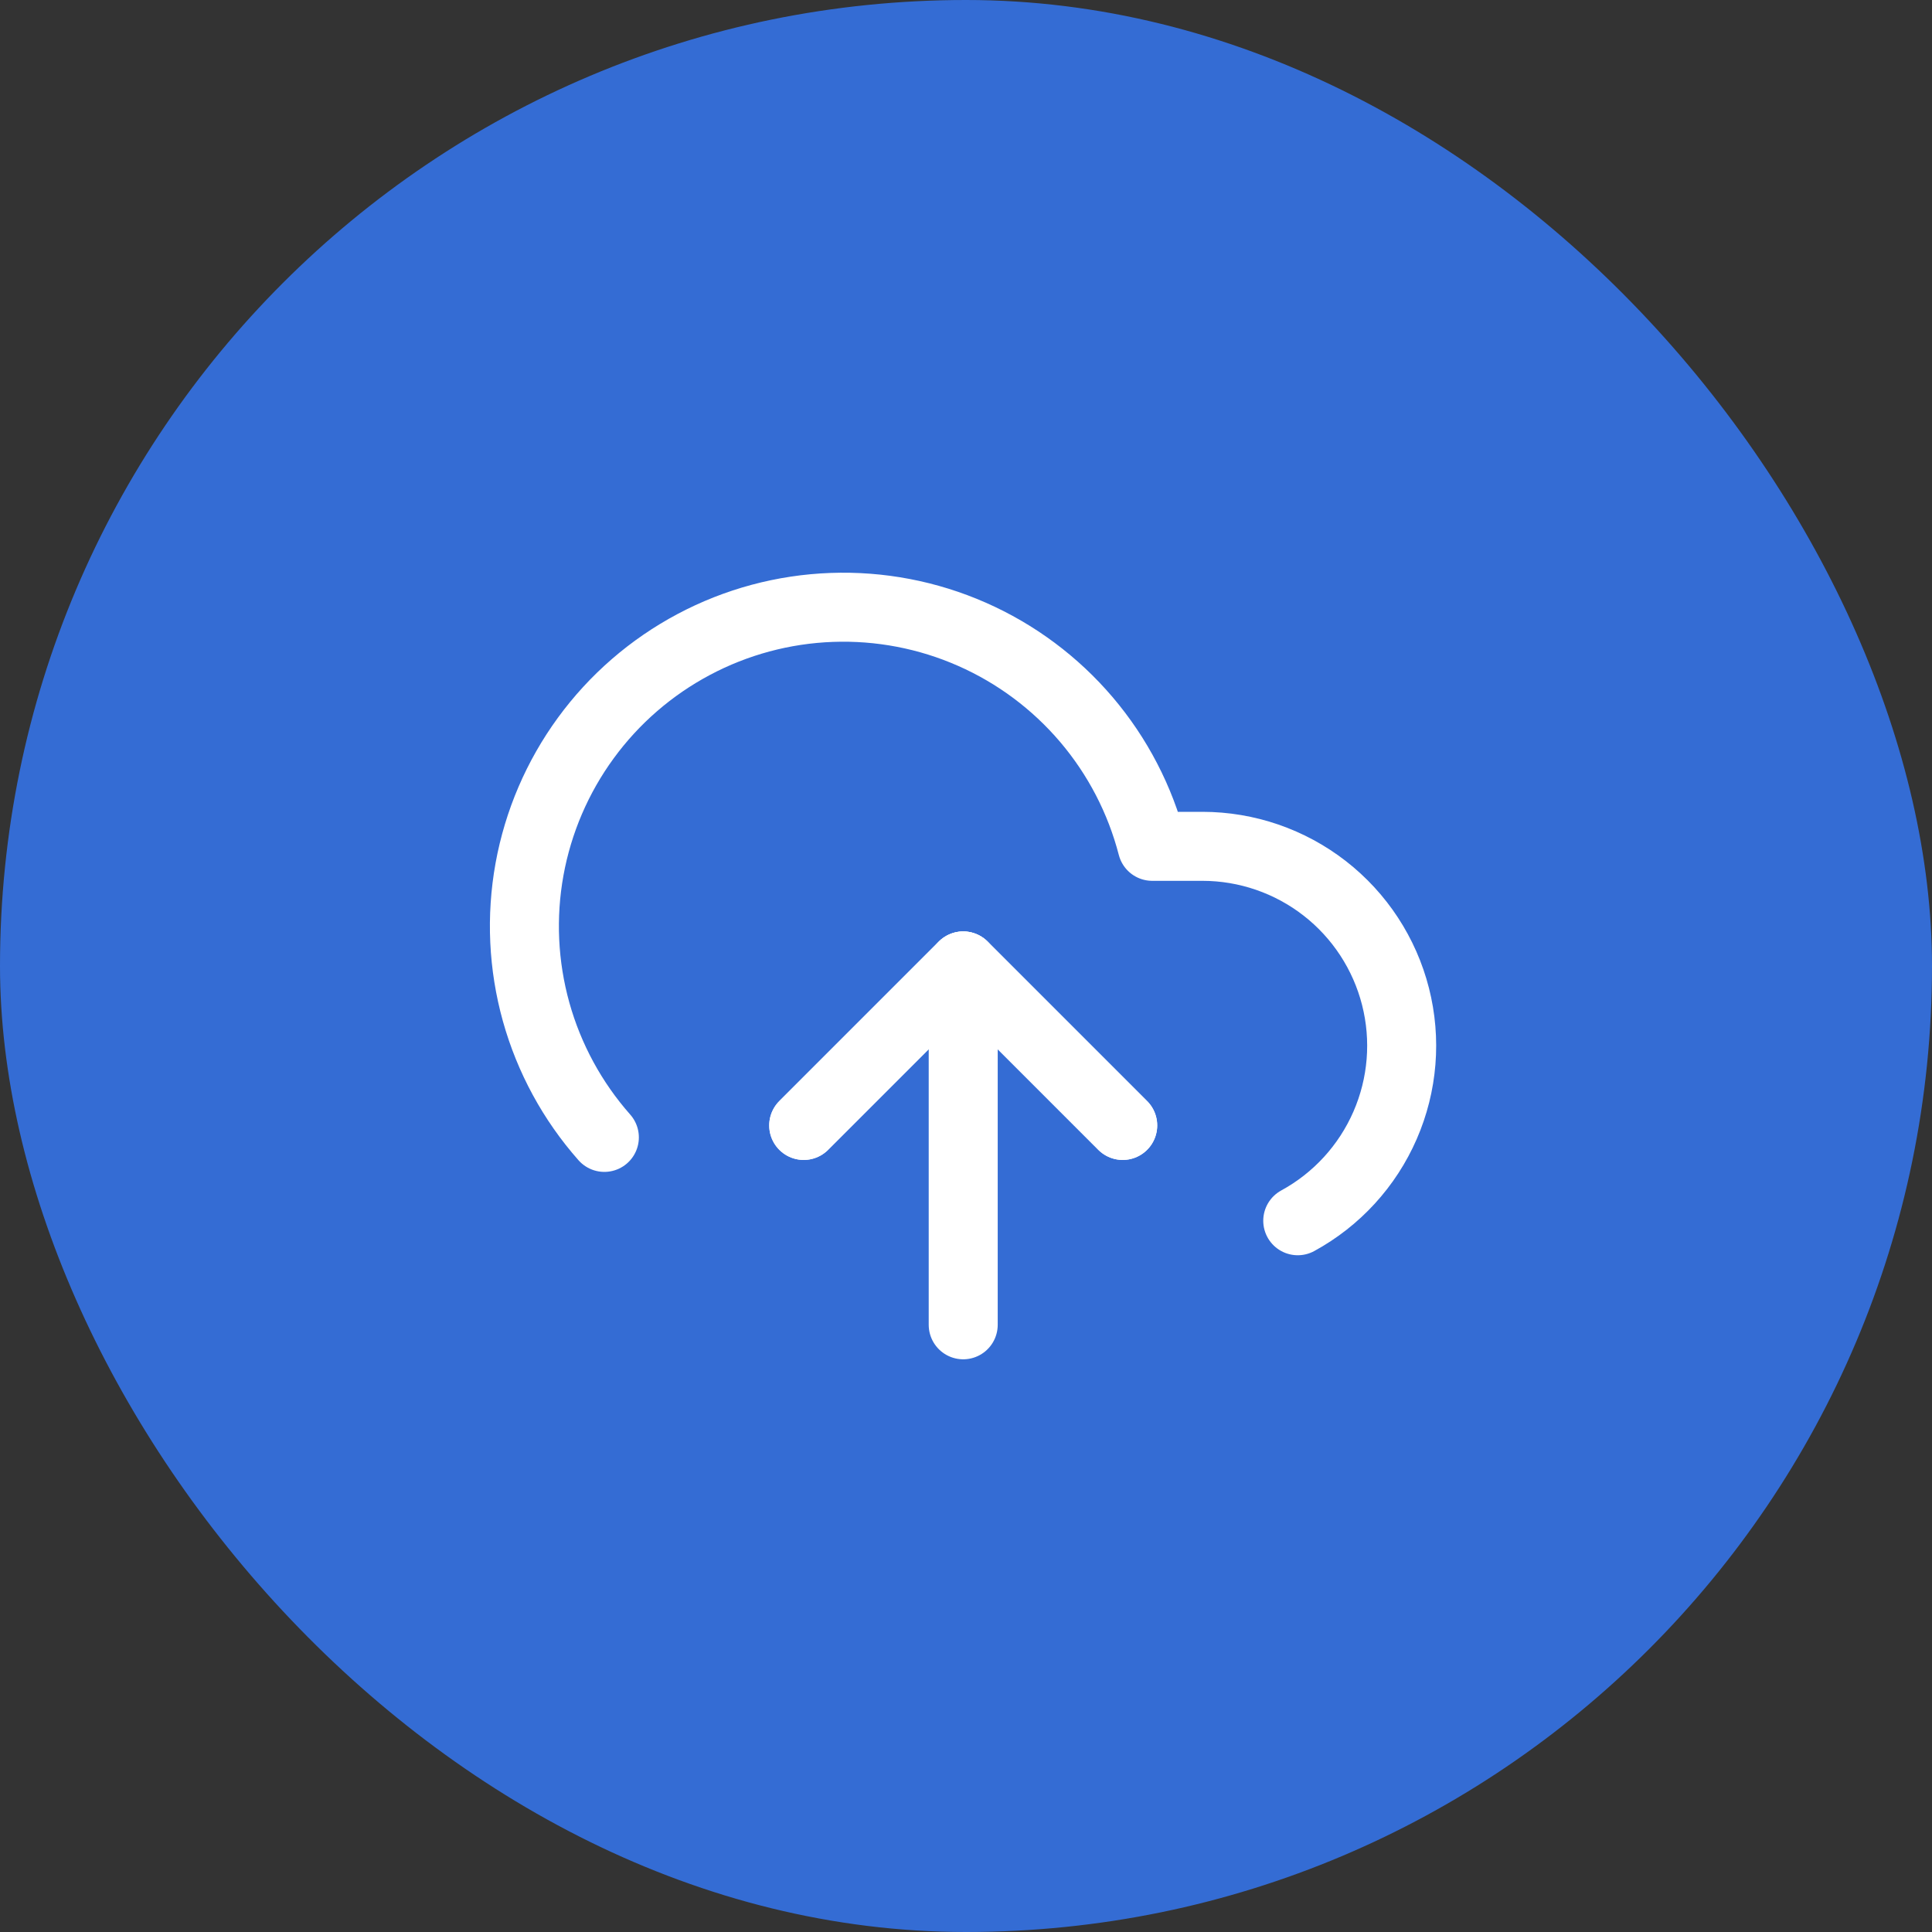 <svg width="70" height="70" viewBox="0 0 70 70" fill="none" xmlns="http://www.w3.org/2000/svg">
<rect x="0" y="0" width="70" height="70" fill="#333333" stroke="none"/>
<rect width="70" height="70" rx="35" fill="#346CD4"/>
<path d="M40.678 40.777L34.899 34.998L29.12 40.777" stroke="white" stroke-width="2.5" stroke-linecap="round" stroke-linejoin="round"/>
<path d="M34.899 34.998V48" stroke="white" stroke-width="2.5" stroke-linecap="round" stroke-linejoin="round"/>
<path d="M47.02 44.23C48.429 43.462 49.542 42.246 50.183 40.775C50.825 39.304 50.958 37.661 50.562 36.106C50.166 34.551 49.264 33.172 47.997 32.186C46.73 31.201 45.172 30.665 43.567 30.664H41.747C41.309 28.973 40.494 27.403 39.363 26.072C38.231 24.741 36.813 23.684 35.214 22.98C33.615 22.276 31.878 21.944 30.132 22.008C28.386 22.072 26.677 22.531 25.135 23.351C23.592 24.171 22.255 25.329 21.225 26.74C20.194 28.151 19.497 29.777 19.185 31.496C18.874 33.215 18.956 34.982 19.425 36.664C19.895 38.347 20.74 39.901 21.897 41.21" stroke="white" stroke-width="2.5" stroke-linecap="round" stroke-linejoin="round"/>
<path d="M40.678 40.777L34.899 34.998L29.12 40.777" stroke="white" stroke-width="2.5" stroke-linecap="round" stroke-linejoin="round"/>
</svg>

